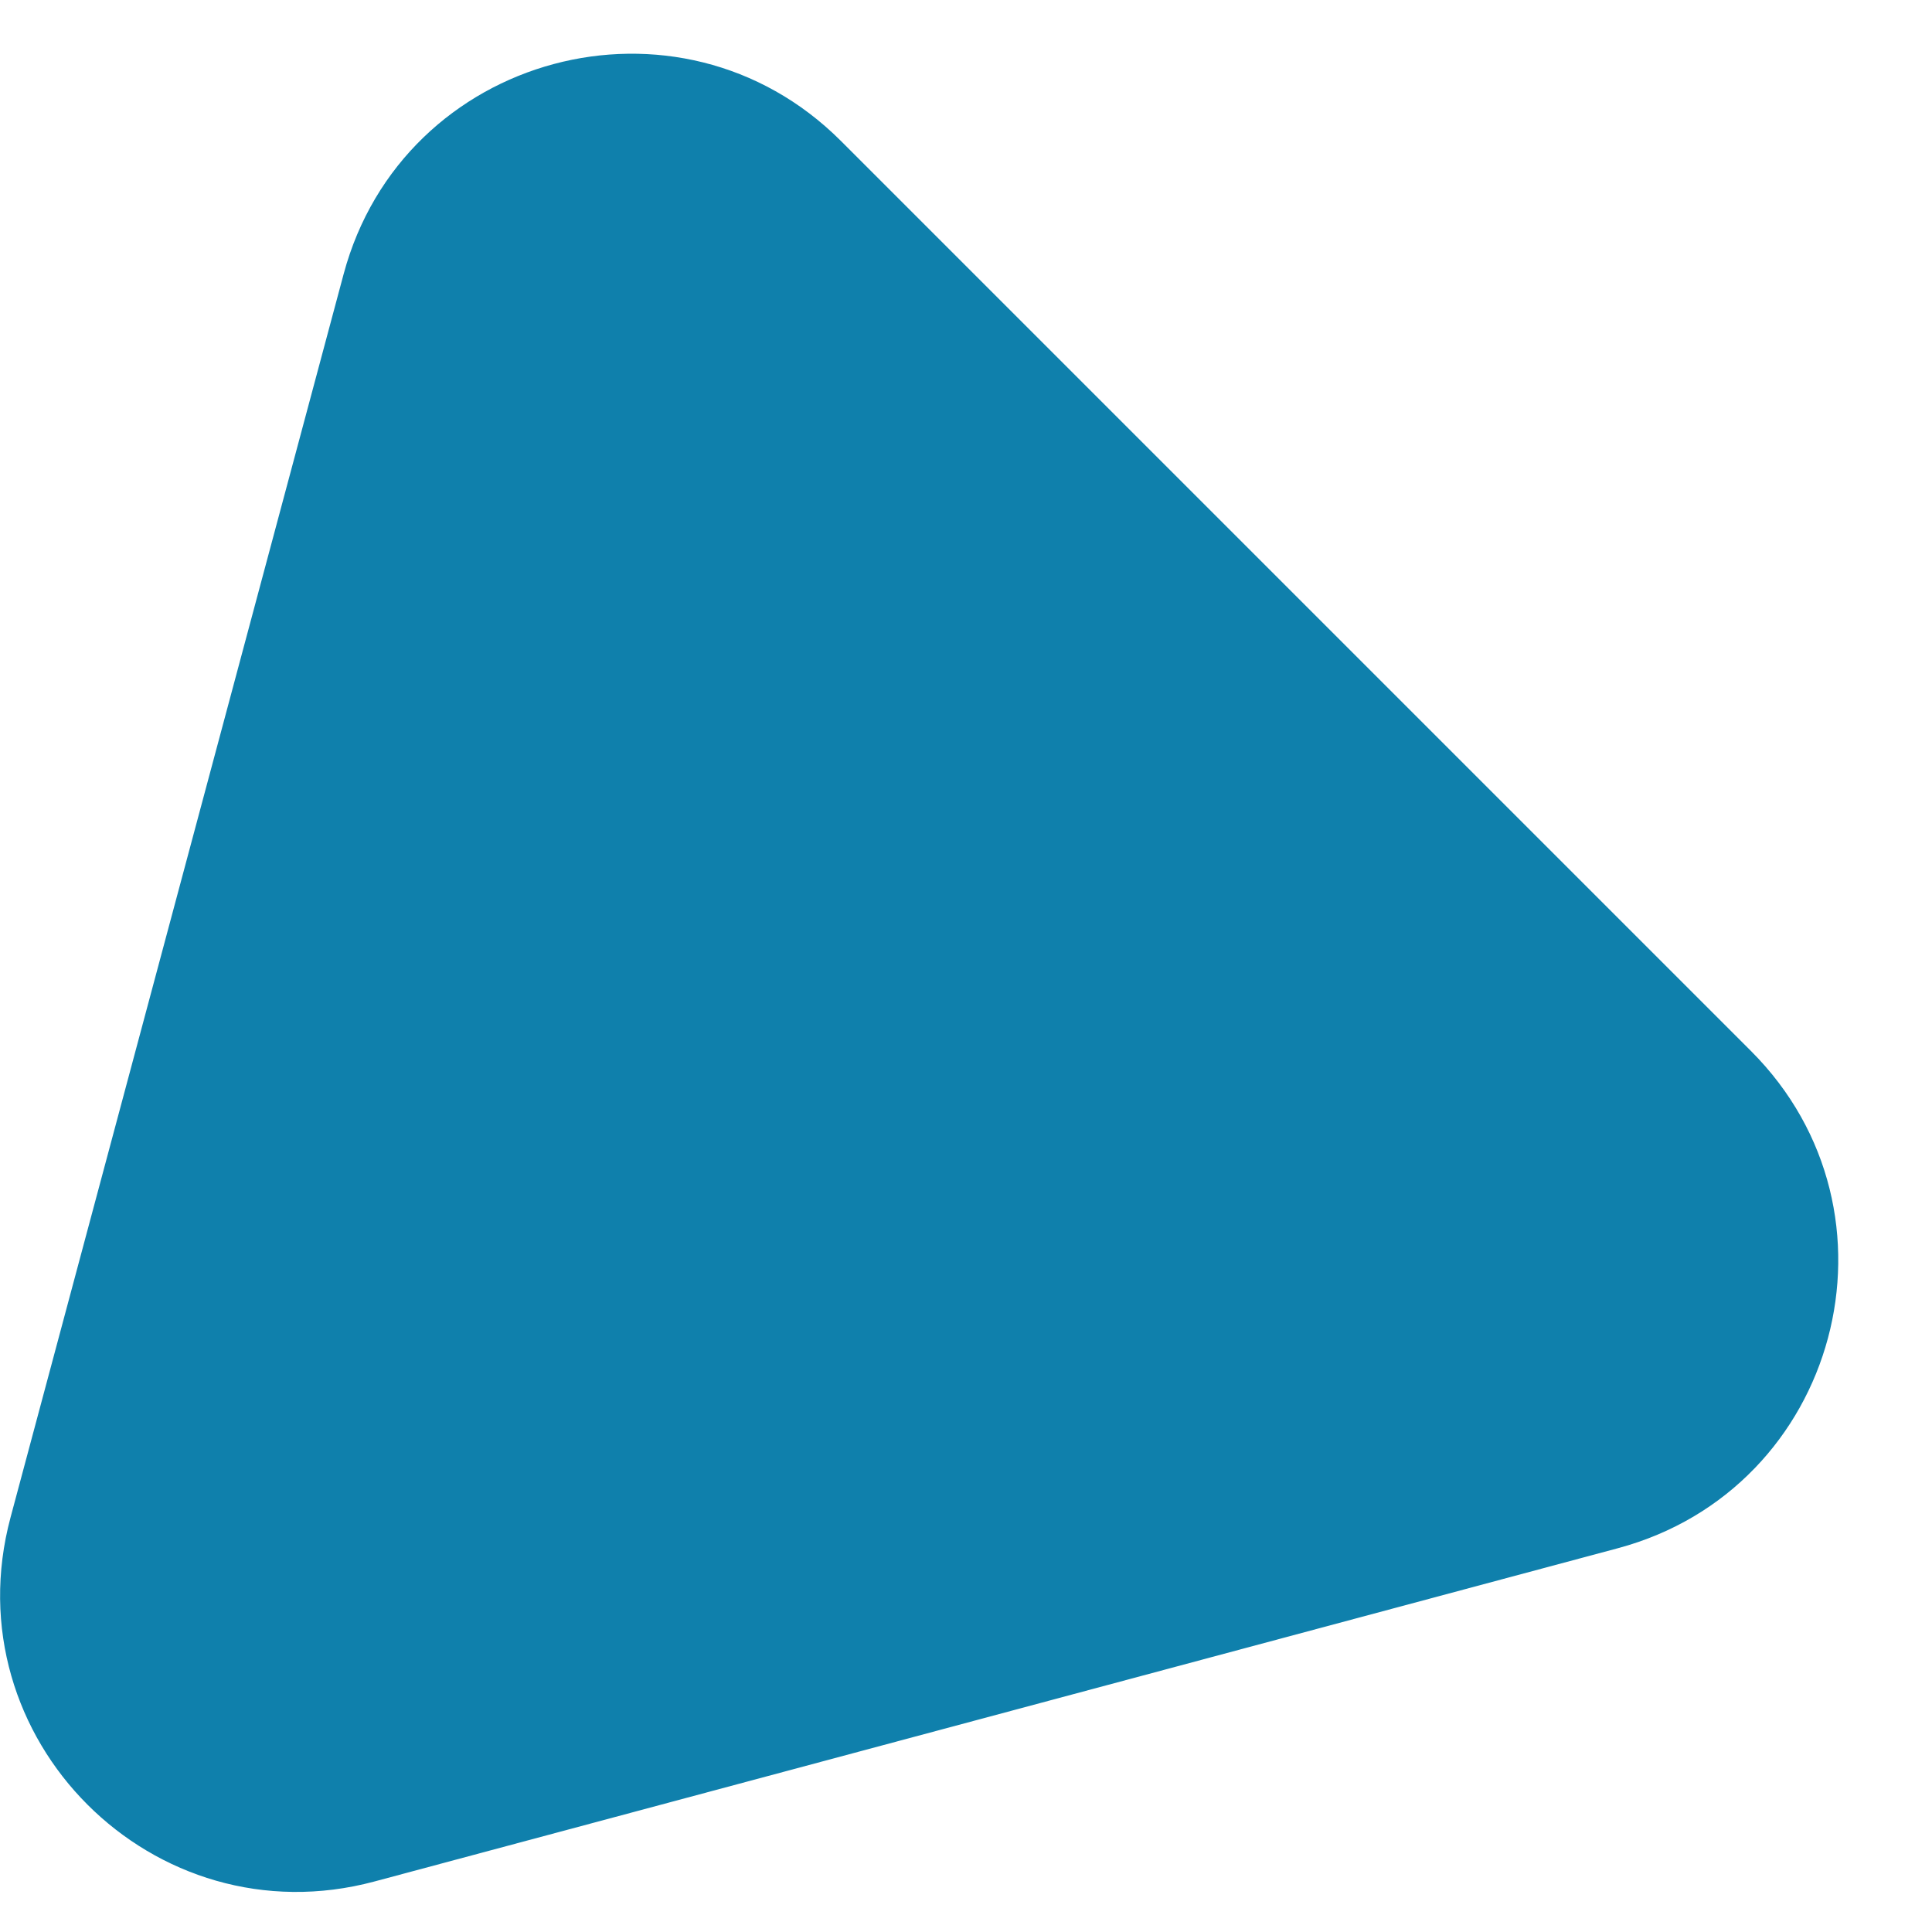 <svg fill="none" height="13" viewBox="0 0 13 13" width="13" xmlns="http://www.w3.org/2000/svg"><path d="m2.52 12.66c-1.487.399-2.848-.962-2.449-2.45l2.241-8.365c.398-1.487 2.257-1.985 3.346-.897l6.124 6.124c1.089 1.089.591 2.948-.897 3.346z" fill="#0f80ac"/></svg>